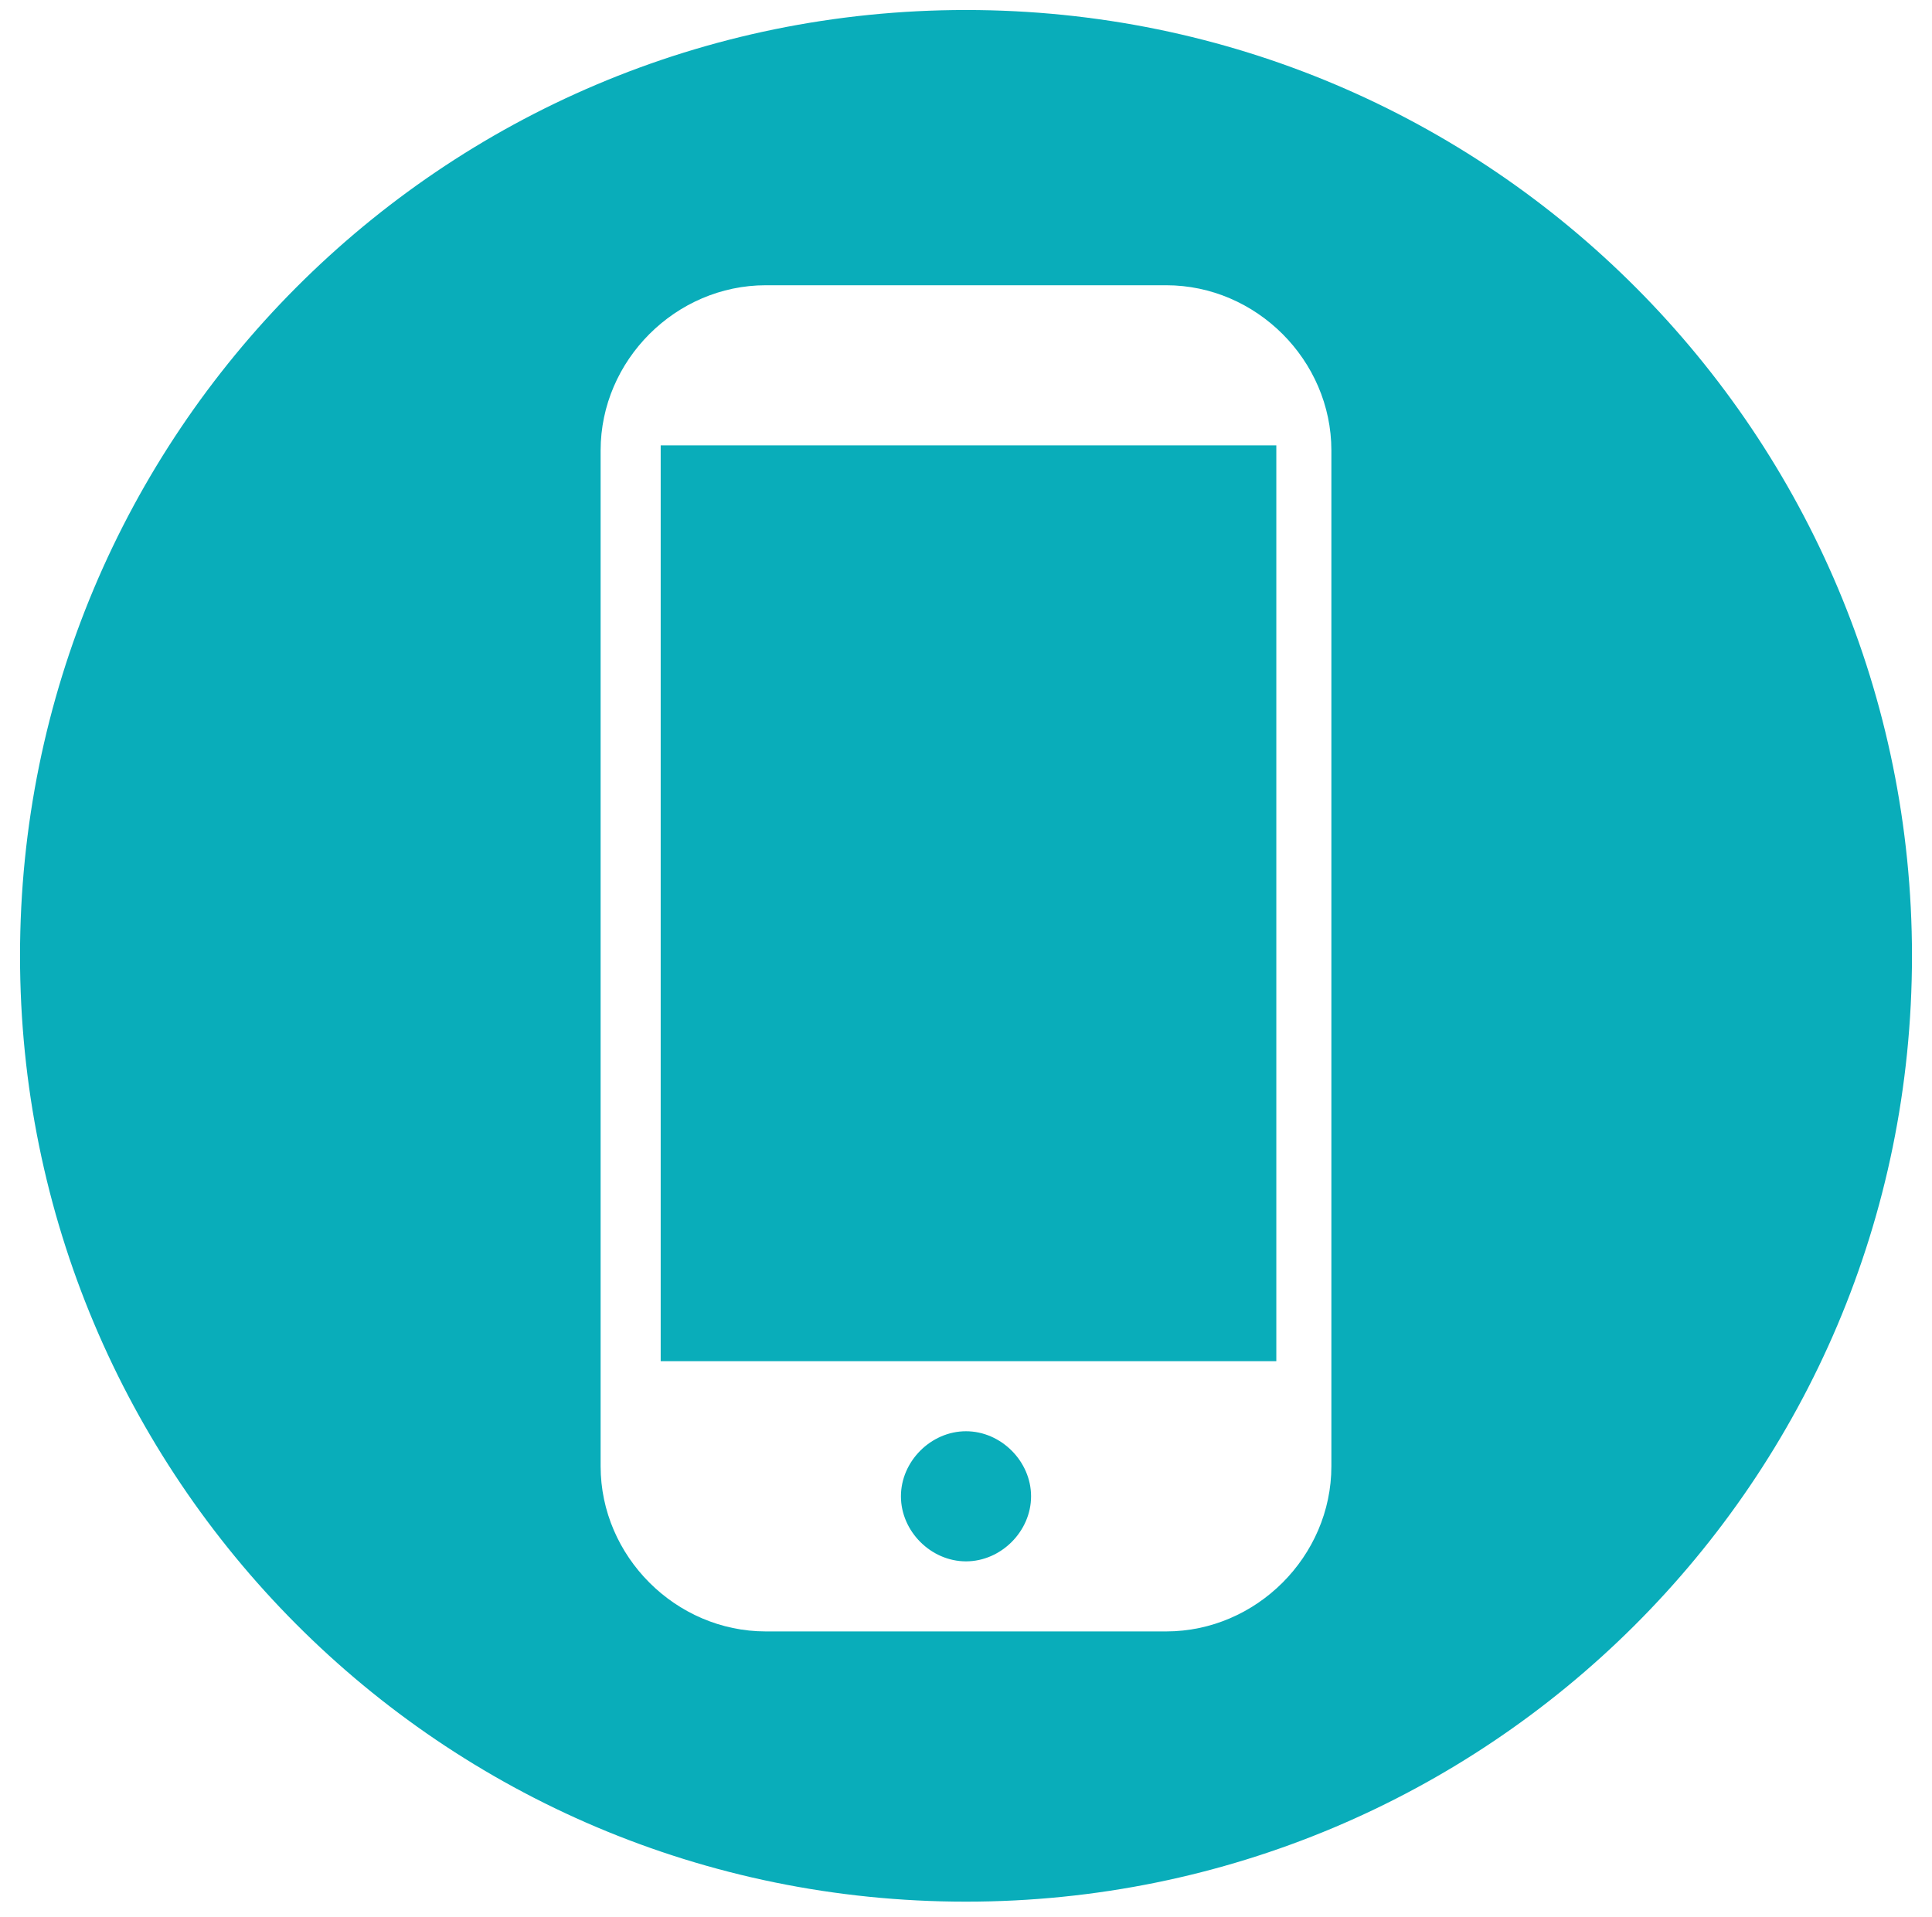 <svg xmlns="http://www.w3.org/2000/svg" version="1.1" x="0px" y="0px" viewBox="0 0 38.6 38.3" xml:space="preserve" fill="#09ADBA">
	<path fill-rule="evenodd" clip-rule="evenodd" d="M19.3,0.2c10.5,0,18.9,8.5,18.9,18.9c0,10.5-8.5,18.9-18.9,18.9c-10.5,0-18.9-8.5-18.9-18.9    C0.4,8.7,8.8,0.2,19.3,0.2L19.3,0.2z M15.3,5.7h8c1.8,0,3.3,1.5,3.3,3.3v20.3c0,1.8-1.5,3.3-3.3,3.3h-8c-1.8,0-3.3-1.5-3.3-3.3V9    C12,7.2,13.5,5.7,15.3,5.7L15.3,5.7z M19.3,28.6c0.7,0,1.3,0.6,1.3,1.3c0,0.7-0.6,1.3-1.3,1.3c-0.7,0-1.3-0.6-1.3-1.3    C18,29.2,18.6,28.6,19.3,28.6L19.3,28.6z M25.5,8.9v18.3H13.2V8.9H25.5L25.5,8.9z"/>
</svg>